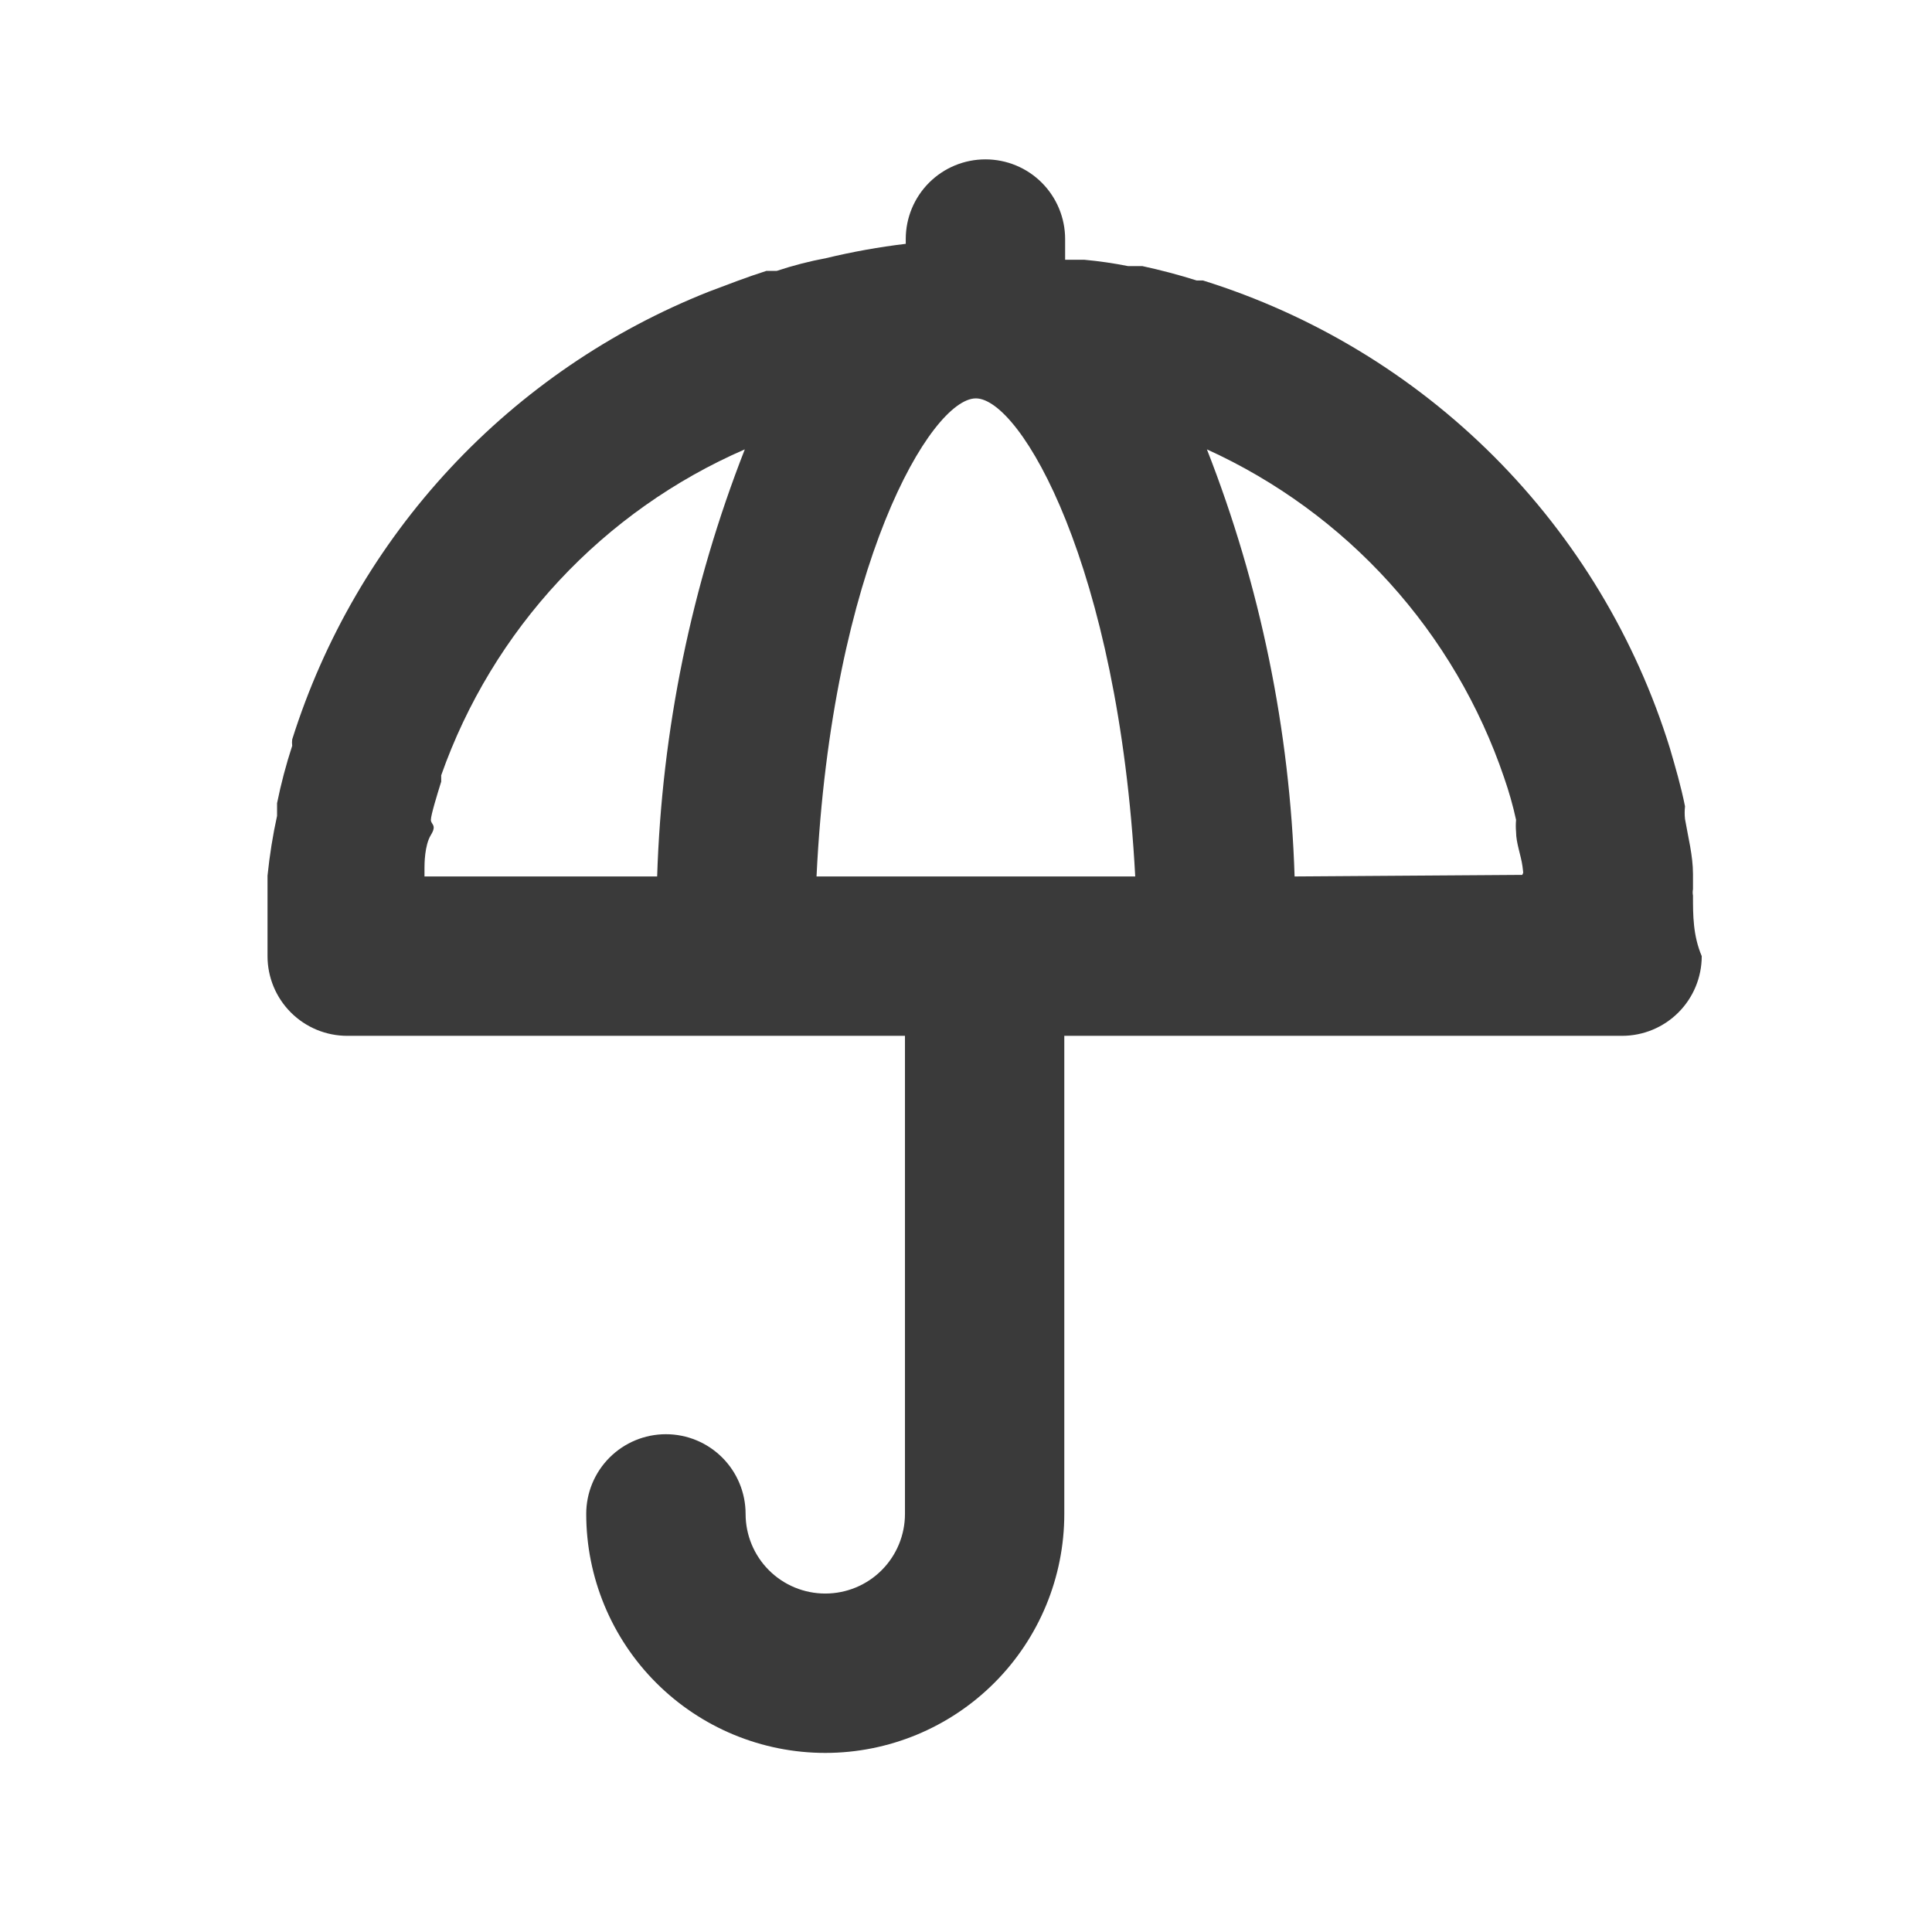 <svg width="49" height="49" viewBox="0 0 49 49" fill="none" xmlns="http://www.w3.org/2000/svg">
<path d="M42.938 22.714C42.928 22.661 42.928 22.606 42.938 22.552V22.168C42.938 21.704 42.816 21.239 42.736 20.774C42.724 20.666 42.724 20.558 42.736 20.451C42.635 19.945 42.493 19.46 42.352 18.976C41.487 16.186 39.958 13.649 37.895 11.582C35.832 9.516 33.297 7.982 30.509 7.113H30.348C29.903 6.972 29.439 6.85 28.974 6.749H28.61C28.243 6.676 27.872 6.622 27.498 6.588H27.014V6.062C27.014 5.526 26.8 5.012 26.422 4.633C26.043 4.254 25.529 4.042 24.993 4.042C24.457 4.042 23.943 4.254 23.564 4.633C23.185 5.012 22.972 5.526 22.972 6.062V6.184C22.292 6.265 21.617 6.387 20.951 6.547C20.526 6.627 20.108 6.735 19.698 6.871H19.435C18.93 7.032 18.465 7.214 17.98 7.396C15.485 8.384 13.242 9.916 11.413 11.881C9.585 13.846 8.218 16.193 7.411 18.753C7.404 18.807 7.404 18.861 7.411 18.915C7.255 19.392 7.127 19.878 7.027 20.37V20.693C6.92 21.178 6.839 21.683 6.785 22.209C6.785 22.209 6.785 22.35 6.785 22.431C6.785 22.512 6.785 22.552 6.785 22.613C6.785 22.674 6.785 22.613 6.785 22.714C6.785 23.219 6.785 23.724 6.785 24.25C6.785 24.786 6.998 25.3 7.377 25.679C7.756 26.058 8.27 26.271 8.806 26.271H22.952V38.396C22.952 38.932 22.739 39.446 22.36 39.825C21.981 40.204 21.467 40.416 20.931 40.416C20.395 40.416 19.881 40.204 19.502 39.825C19.123 39.446 18.91 38.932 18.91 38.396C18.91 37.86 18.697 37.346 18.318 36.967C17.939 36.588 17.425 36.375 16.889 36.375C16.353 36.375 15.839 36.588 15.46 36.967C15.081 37.346 14.868 37.86 14.868 38.396C14.868 40.004 15.507 41.546 16.644 42.682C17.781 43.819 19.323 44.458 20.931 44.458C22.539 44.458 24.081 43.819 25.218 42.682C26.355 41.546 26.993 40.004 26.993 38.396V26.271H41.139C41.675 26.271 42.189 26.058 42.568 25.679C42.947 25.3 43.16 24.786 43.16 24.25C42.938 23.724 42.938 23.219 42.938 22.714ZM16.667 22.229H10.766C10.766 22.229 10.766 22.087 10.766 22.007C10.766 21.926 10.766 21.441 10.928 21.178C11.089 20.916 10.928 20.916 10.928 20.794C10.928 20.673 11.089 20.148 11.19 19.824V19.663C11.837 17.83 12.854 16.15 14.179 14.728C15.504 13.306 17.107 12.172 18.89 11.397C17.536 14.854 16.784 18.518 16.667 22.229ZM20.709 22.229C21.092 14.328 23.619 10.104 24.75 10.104C25.882 10.104 28.367 14.328 28.792 22.229H20.709ZM32.834 22.229C32.716 18.518 31.965 14.854 30.61 11.397C32.369 12.197 33.945 13.348 35.241 14.78C36.537 16.212 37.527 17.894 38.148 19.723C38.27 20.074 38.372 20.431 38.451 20.794C38.442 20.895 38.442 20.997 38.451 21.097C38.451 21.38 38.573 21.683 38.613 21.966C38.654 22.249 38.613 22.108 38.613 22.189L32.834 22.229Z" fill="url(#paint0_linear_289_6454)"/>
<defs>
<linearGradient id="paint0_linear_289_6454" x1="37.688" y1="-28.318" x2="-1.91" y2="-0.211" gradientUnits="userSpaceOnUse">
<stop stop-color="#3A3A3A"/>
<stop offset="1" stop-color="#3A3A3A"/>
</linearGradient>
</defs>
</svg>
